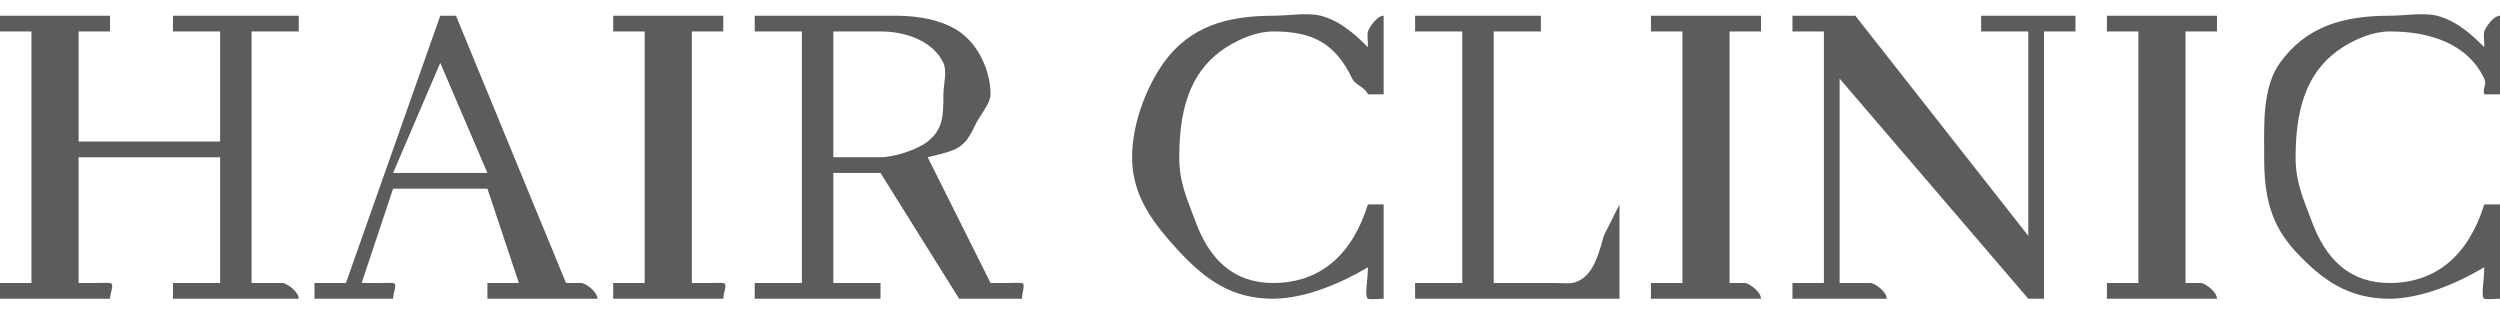 <svg width="159" height="20" fill="none" xmlns="http://www.w3.org/2000/svg"><path d="M7 19H0v-1h2V2H0V1h7v1H5v7h9V2h-3V1h8v1h-3v16h2c-.098-.02.098 0 0 0 .312.058 1 .574 1 1h-8v-1h3v-8H5v8h1c.097 0 .903-.02 1 0 .312.058 0 .574 0 1Zm31 0h-7v-1h2l-2-6h-6l-2 6h1c.098 0 .902-.02 1 0 .312.058 0 .574 0 1h-5v-1h2l6-17h1l7 17h1c-.097-.02.097 0 0 0 .312.058 1 .574 1 1Zm-7-8-3-7-3 7h6Zm15 8h-7v-1h2V2h-2V1h7v1h-2v16h1c.097 0 .903-.02 1 0 .312.058 0 .574 0 1Zm10 0h-8v-1h3V2h-3V1h9c1.52 0 2.967.303 4 1 1.267.87 2 2.548 2 4 0 .6-.747 1.42-1 2-.682 1.47-1.148 1.555-3 2l4 8h1c.136 0 .903-.02 1 0 .234.058 0 .574 0 1h-4l-5-8h-3v7h3v1Zm0-17h-3v8h3c.877 0 2.337-.478 3-1 .975-.774 1-1.607 1-3 0-.62.253-1.439 0-2-.643-1.355-2.324-2-4-2Zm31 15c-1.793 1.064-4.031 1.98-6 2-2.69 0-4.324-1.22-6-3-1.579-1.723-3-3.465-3-6 0-2.09.87-4.394 2-6 1.637-2.265 3.92-3 7-3 .936 0 2.103-.213 3 0 1.365.348 2.435 1.439 3 2 0-.523-.058-.768 0-1 .097-.271.571-1 1-1v5h-1c-.136-.426-.805-.594-1-1-1.092-2.284-2.563-3-5-3-1.072 0-2.123.458-3 1-2.008 1.297-3 3.38-3 7 0 1.684.552 2.761 1 4 .916 2.535 2.466 4 5 4 2.982-.02 5.006-1.807 6-5h1v6c-.234 0-.864.058-1 0-.234-.116 0-1.187 0-2Zm16 2H90v-1h3V2h-3V1h8v1h-3v16h4c.214 0 .766.039 1 0 1.092-.252 1.532-1.22 2-3l1-2v6Zm9 0h-7v-1h2V2h-2V1h7v1h-2v16h1c-.097-.02.097 0 0 0 .312.058 1 .574 1 1Zm14-17V1h6v1h-2v17h-1L117 5v13h2c-.097-.02.097 0 0 0 .312.058 1 .574 1 1h-6v-1h2V2h-2V1h4l11 14V2h-3Zm15 17h-7v-1h2V2h-2V1h7v1h-2v16h1c-.097-.02.097 0 0 0 .312.058 1 .574 1 1Zm17-2c-1.793 1.064-4.031 1.98-6 2-2.69 0-4.324-1.22-6-3-1.579-1.723-2-3.465-2-6 0-2.09-.131-4.394 1-6 1.637-2.265 3.92-3 7-3 .936 0 2.103-.213 3 0 1.364.348 2.435 1.439 3 2 0-.523-.058-.768 0-1 .097-.271.571-1 1-1v5h-1c-.136-.426.195-.594 0-1-1.092-2.284-3.563-3-6-3-1.072 0-2.123.458-3 1-2.008 1.297-3 3.38-3 7 0 1.684.552 2.761 1 4 .916 2.535 2.466 4 5 4 2.982-.02 5.006-1.807 6-5h1v6c-.234 0-.864.058-1 0-.234-.116 0-1.187 0-2Z" fill="#5C5C5C"/></svg>